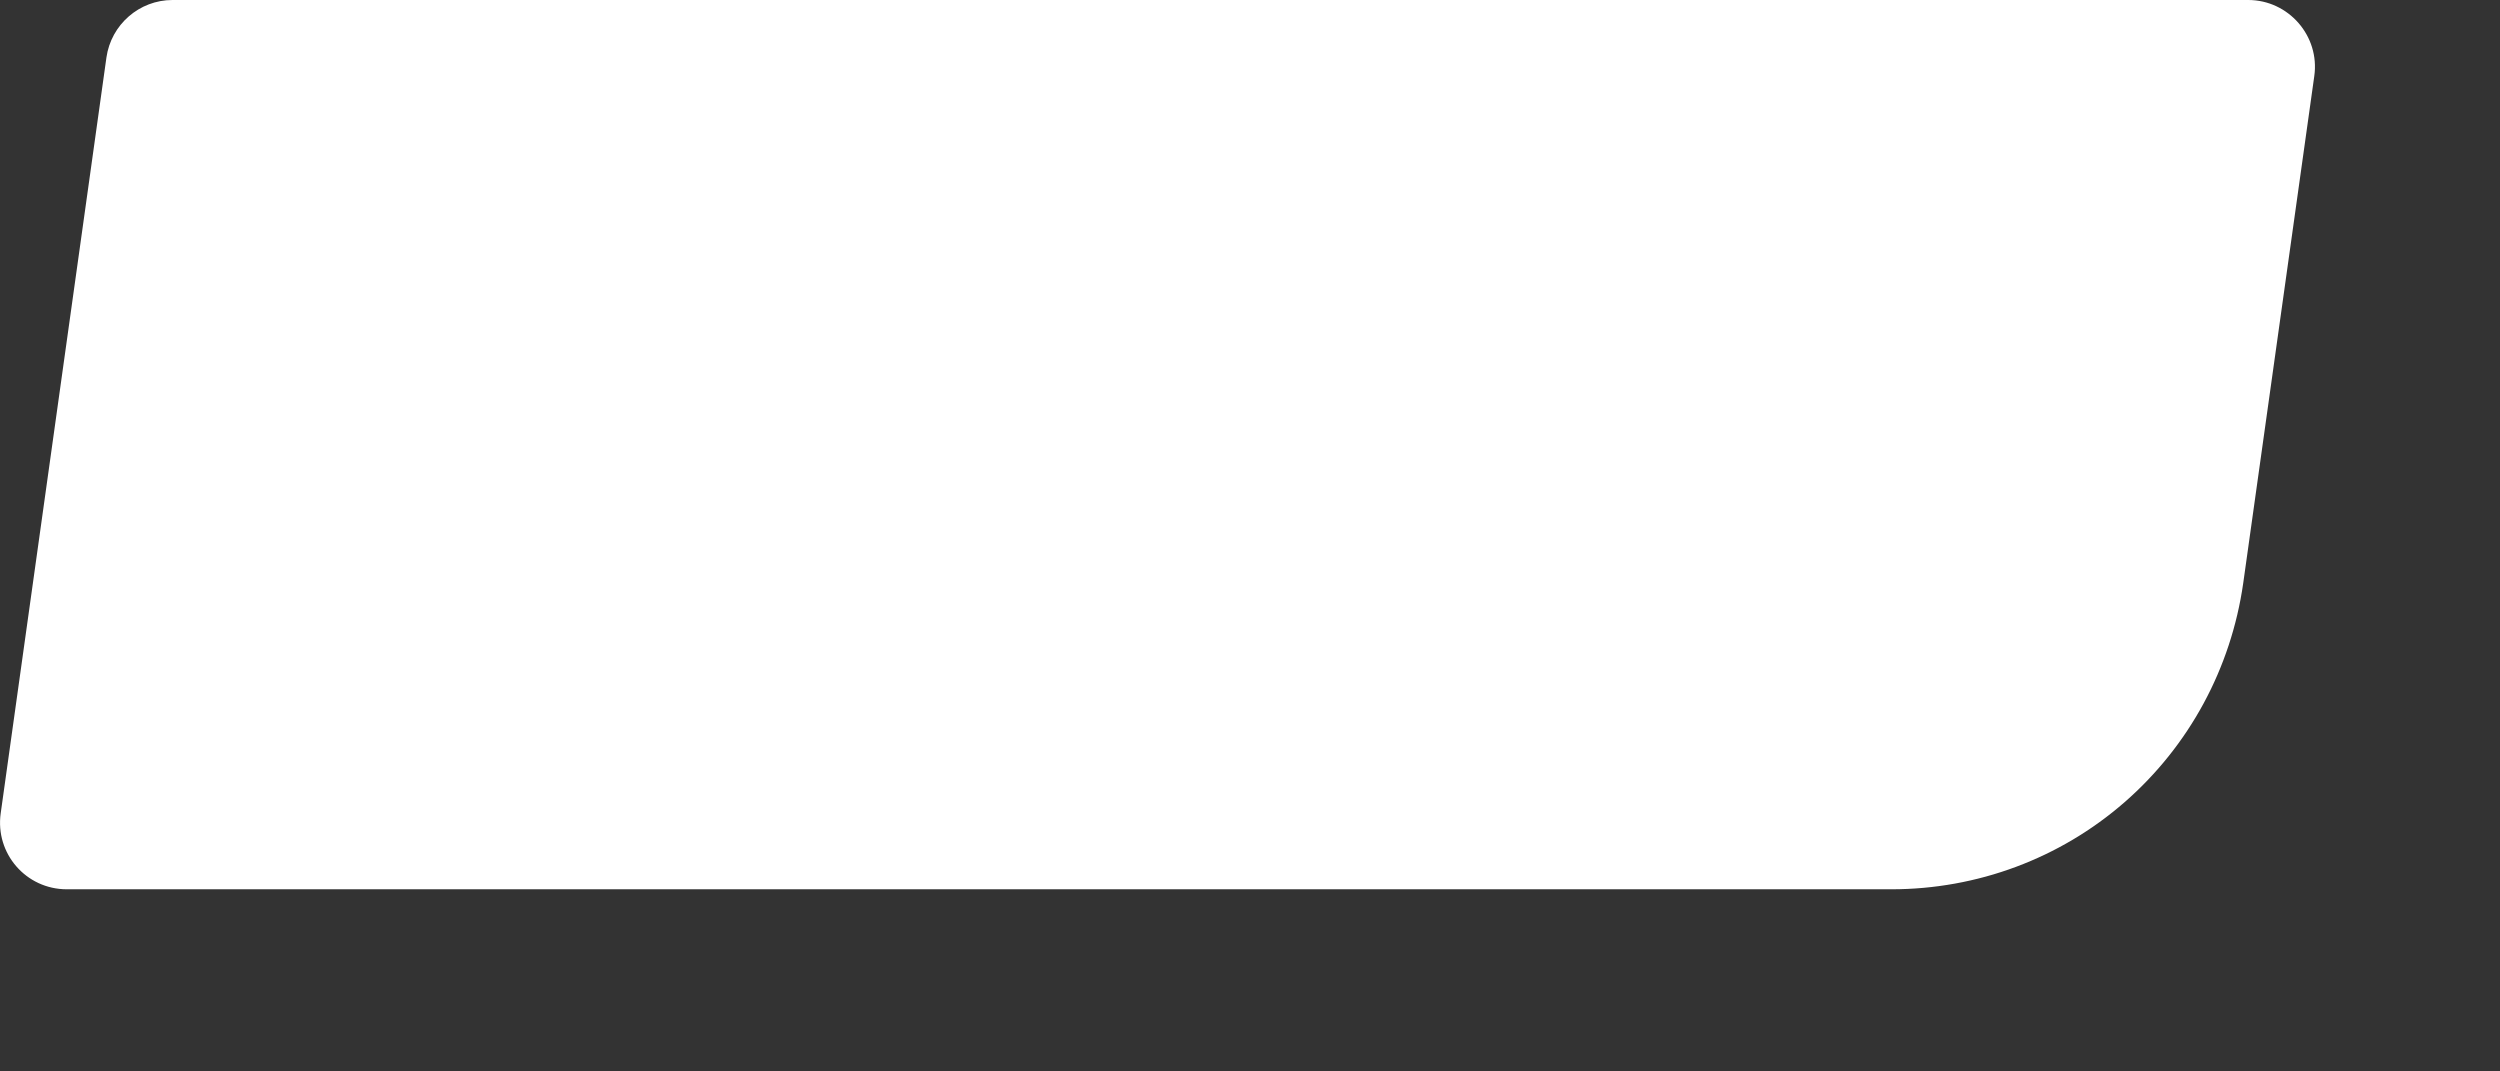<?xml version="1.0" encoding="utf-8"?>
<svg xmlns="http://www.w3.org/2000/svg" fill="none" height="100%" overflow="visible" preserveAspectRatio="none" style="display: block;" viewBox="0 0 7 3" width="100%">
<rect x="0" y="0" width="7" height="3" fill="#333333" stroke="none"/>
<path clip-rule="evenodd" d="M0.002 2.277C-0.014 2.39 0.073 2.49 0.187 2.49H5.296C5.536 2.49 5.768 2.404 5.949 2.246C6.13 2.088 6.247 1.871 6.281 1.633L6.48 0.213C6.496 0.101 6.408 0 6.295 0H0.483C0.39 0 0.311 0.069 0.298 0.161L0.002 2.277Z" fill="white" fill-rule="evenodd" id="logo"/>
</svg>
